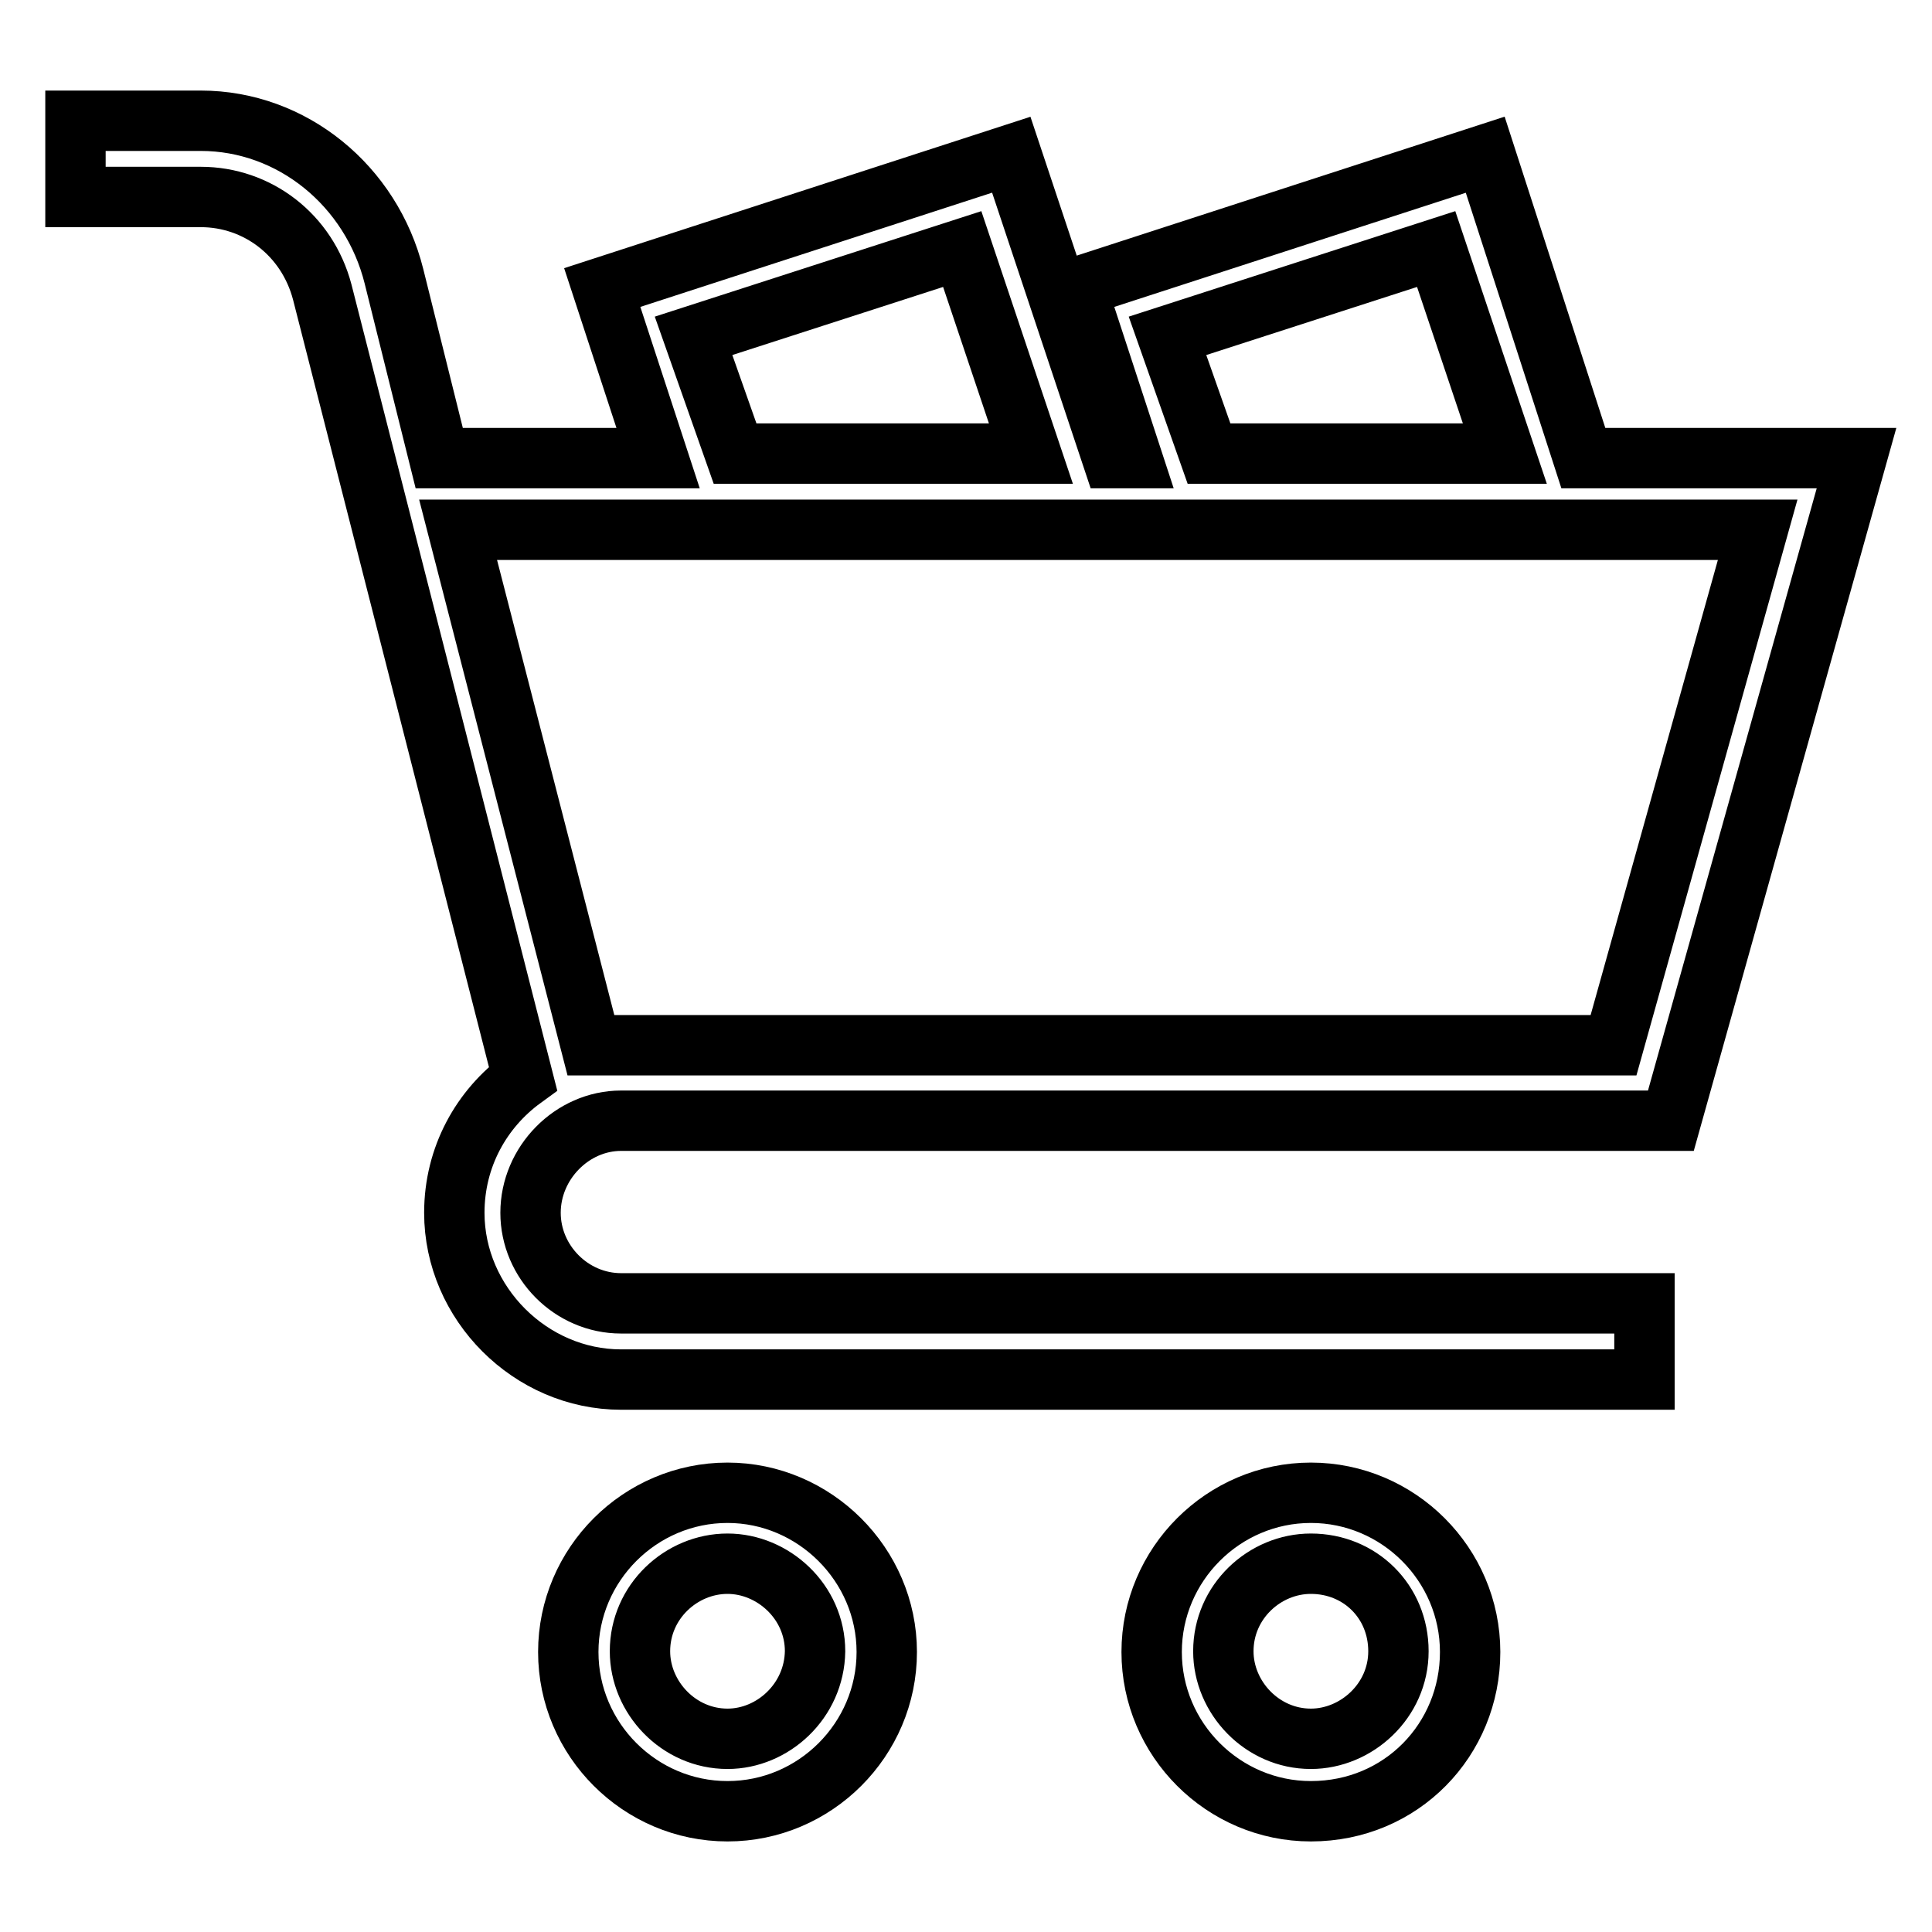 <?xml version="1.0" encoding="utf-8"?>
<!-- Svg Vector Icons : http://www.onlinewebfonts.com/icon -->
<!DOCTYPE svg PUBLIC "-//W3C//DTD SVG 1.1//EN" "http://www.w3.org/Graphics/SVG/1.1/DTD/svg11.dtd">
<svg version="1.1" xmlns="http://www.w3.org/2000/svg" xmlns:xlink="http://www.w3.org/1999/xlink" x="0px" y="0px" viewBox="0 0 256 256" enable-background="new 0 0 256 256" xml:space="preserve">
<g> <path stroke-width="8" fill-opacity="0" stroke="#000000"  d="M82.3,148.5h139.1L246,60.7h-36.2l-13-40.2l-54.2,17.6l7.4,22.6h-2.6L134,20.5L79.8,38.1l7.4,22.6h-29 l-6-24.1c-3-12-13.5-20.6-25.6-20.6H10v10.1h16.6c7.5,0,14.1,5,16.1,12.6l26.6,104.2c-5.5,4-9.1,10.4-9.1,17.8 c0,12,10.1,22.1,22.1,22.1h135.6v-10.1H82.3c-6.6,0-12-5.5-12-12C70.3,154.1,75.8,148.5,82.3,148.5L82.3,148.5z M190.3,33l9.1,27.1 h-39.2l-5.5-15.6L190.3,33z M127.5,33l9.1,27.1H97.4l-5.5-15.6L127.5,33z M232.9,70.2l-19.1,68.3H78.3L60.7,70.2H232.9L232.9,70.2z  M173.7,197.8c-11.6,0-21.1,9.5-21.1,21.1c0,11.6,9.5,21.1,21.1,21.1c12,0,21.1-9.5,21.1-21.1C194.8,207.3,185.3,197.8,173.7,197.8 z M173.7,230.4c-6.5,0-11.6-5.5-11.6-11.6c0-6.6,5.5-11.6,11.6-11.6c6.5,0,11.6,5,11.6,11.6C185.3,225.4,179.7,230.4,173.7,230.4z  M96.4,197.8c-11.6,0-21.1,9.5-21.1,21.1c0,11.6,9.5,21.1,21.1,21.1c11.6,0,21.1-9.5,21.1-21.1C117.5,207.3,107.9,197.8,96.4,197.8 z M96.4,230.4c-6.5,0-11.6-5.5-11.6-11.6c0-6.6,5.5-11.6,11.6-11.6c6,0,11.6,5,11.6,11.6C107.9,225.4,102.4,230.4,96.4,230.4z"/></g>
</svg>